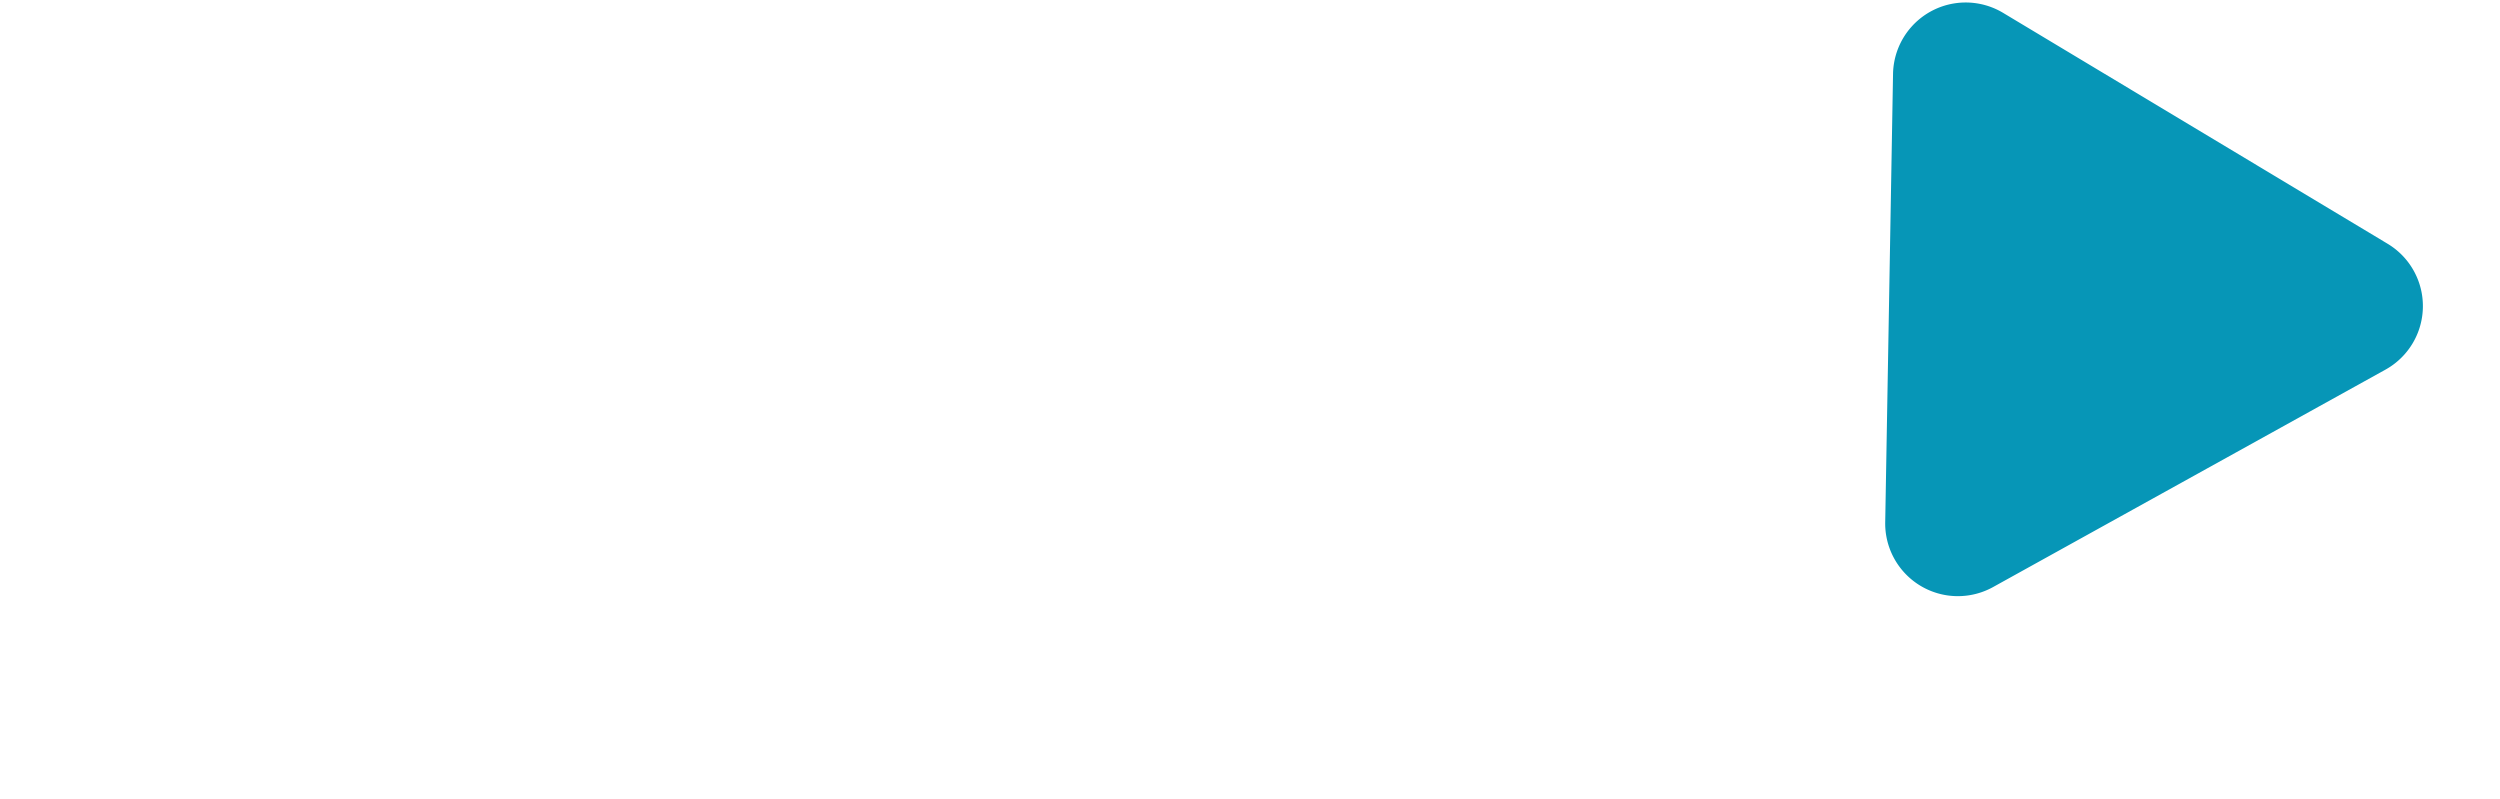 <svg xmlns="http://www.w3.org/2000/svg" xmlns:xlink="http://www.w3.org/1999/xlink" width="344" height="110" viewBox="0 0 344 110">
  <defs>
    <clipPath id="clip-path">
      <rect id="Rectangle_1643" data-name="Rectangle 1643" width="344" height="110" transform="translate(13920 2549.275)" fill="#fff" opacity="0"/>
    </clipPath>
    <clipPath id="clip-path-2">
      <rect id="Rectangle_1642" data-name="Rectangle 1642" width="137.955" height="87.79" fill="#fff" stroke="#707070" stroke-width="1"/>
    </clipPath>
    <clipPath id="clip-path-3">
      <rect id="Rectangle_1641" data-name="Rectangle 1641" width="136.387" height="90.925" fill="#fff" stroke="#707070" stroke-width="1"/>
    </clipPath>
  </defs>
  <g id="Group_11295" data-name="Group 11295" transform="translate(-13920 -2549.275)">
    <g id="Mask_Group_72" data-name="Mask Group 72" clip-path="url(#clip-path)">
      <g id="Mask_Group_71" data-name="Mask Group 71" transform="translate(14225.516 2658.961) rotate(-154)" clip-path="url(#clip-path-2)">
        <g id="Mask_Group_70" data-name="Mask Group 70" transform="translate(-21.947 -3.231)" clip-path="url(#clip-path-3)">
          <g id="Group_11294" data-name="Group 11294" transform="translate(8.179 127.533) rotate(-97)">
            <path id="Polygon_111" data-name="Polygon 111" d="M39.508,15.007a10,10,0,0,1,17.322,0L87.683,68.466a10,10,0,0,1-8.661,15h-61.7a10,10,0,0,1-8.661-15Z" transform="matrix(0.951, -0.309, 0.309, 0.951, 0, 29.77)" fill="#0696b7"/>
          </g>
        </g>
      </g>
    </g>
    <rect id="Rectangle_1644" data-name="Rectangle 1644" width="344" height="110" transform="translate(13920 2549.275)" fill="#fff" opacity="0"/>
  </g>
</svg>

